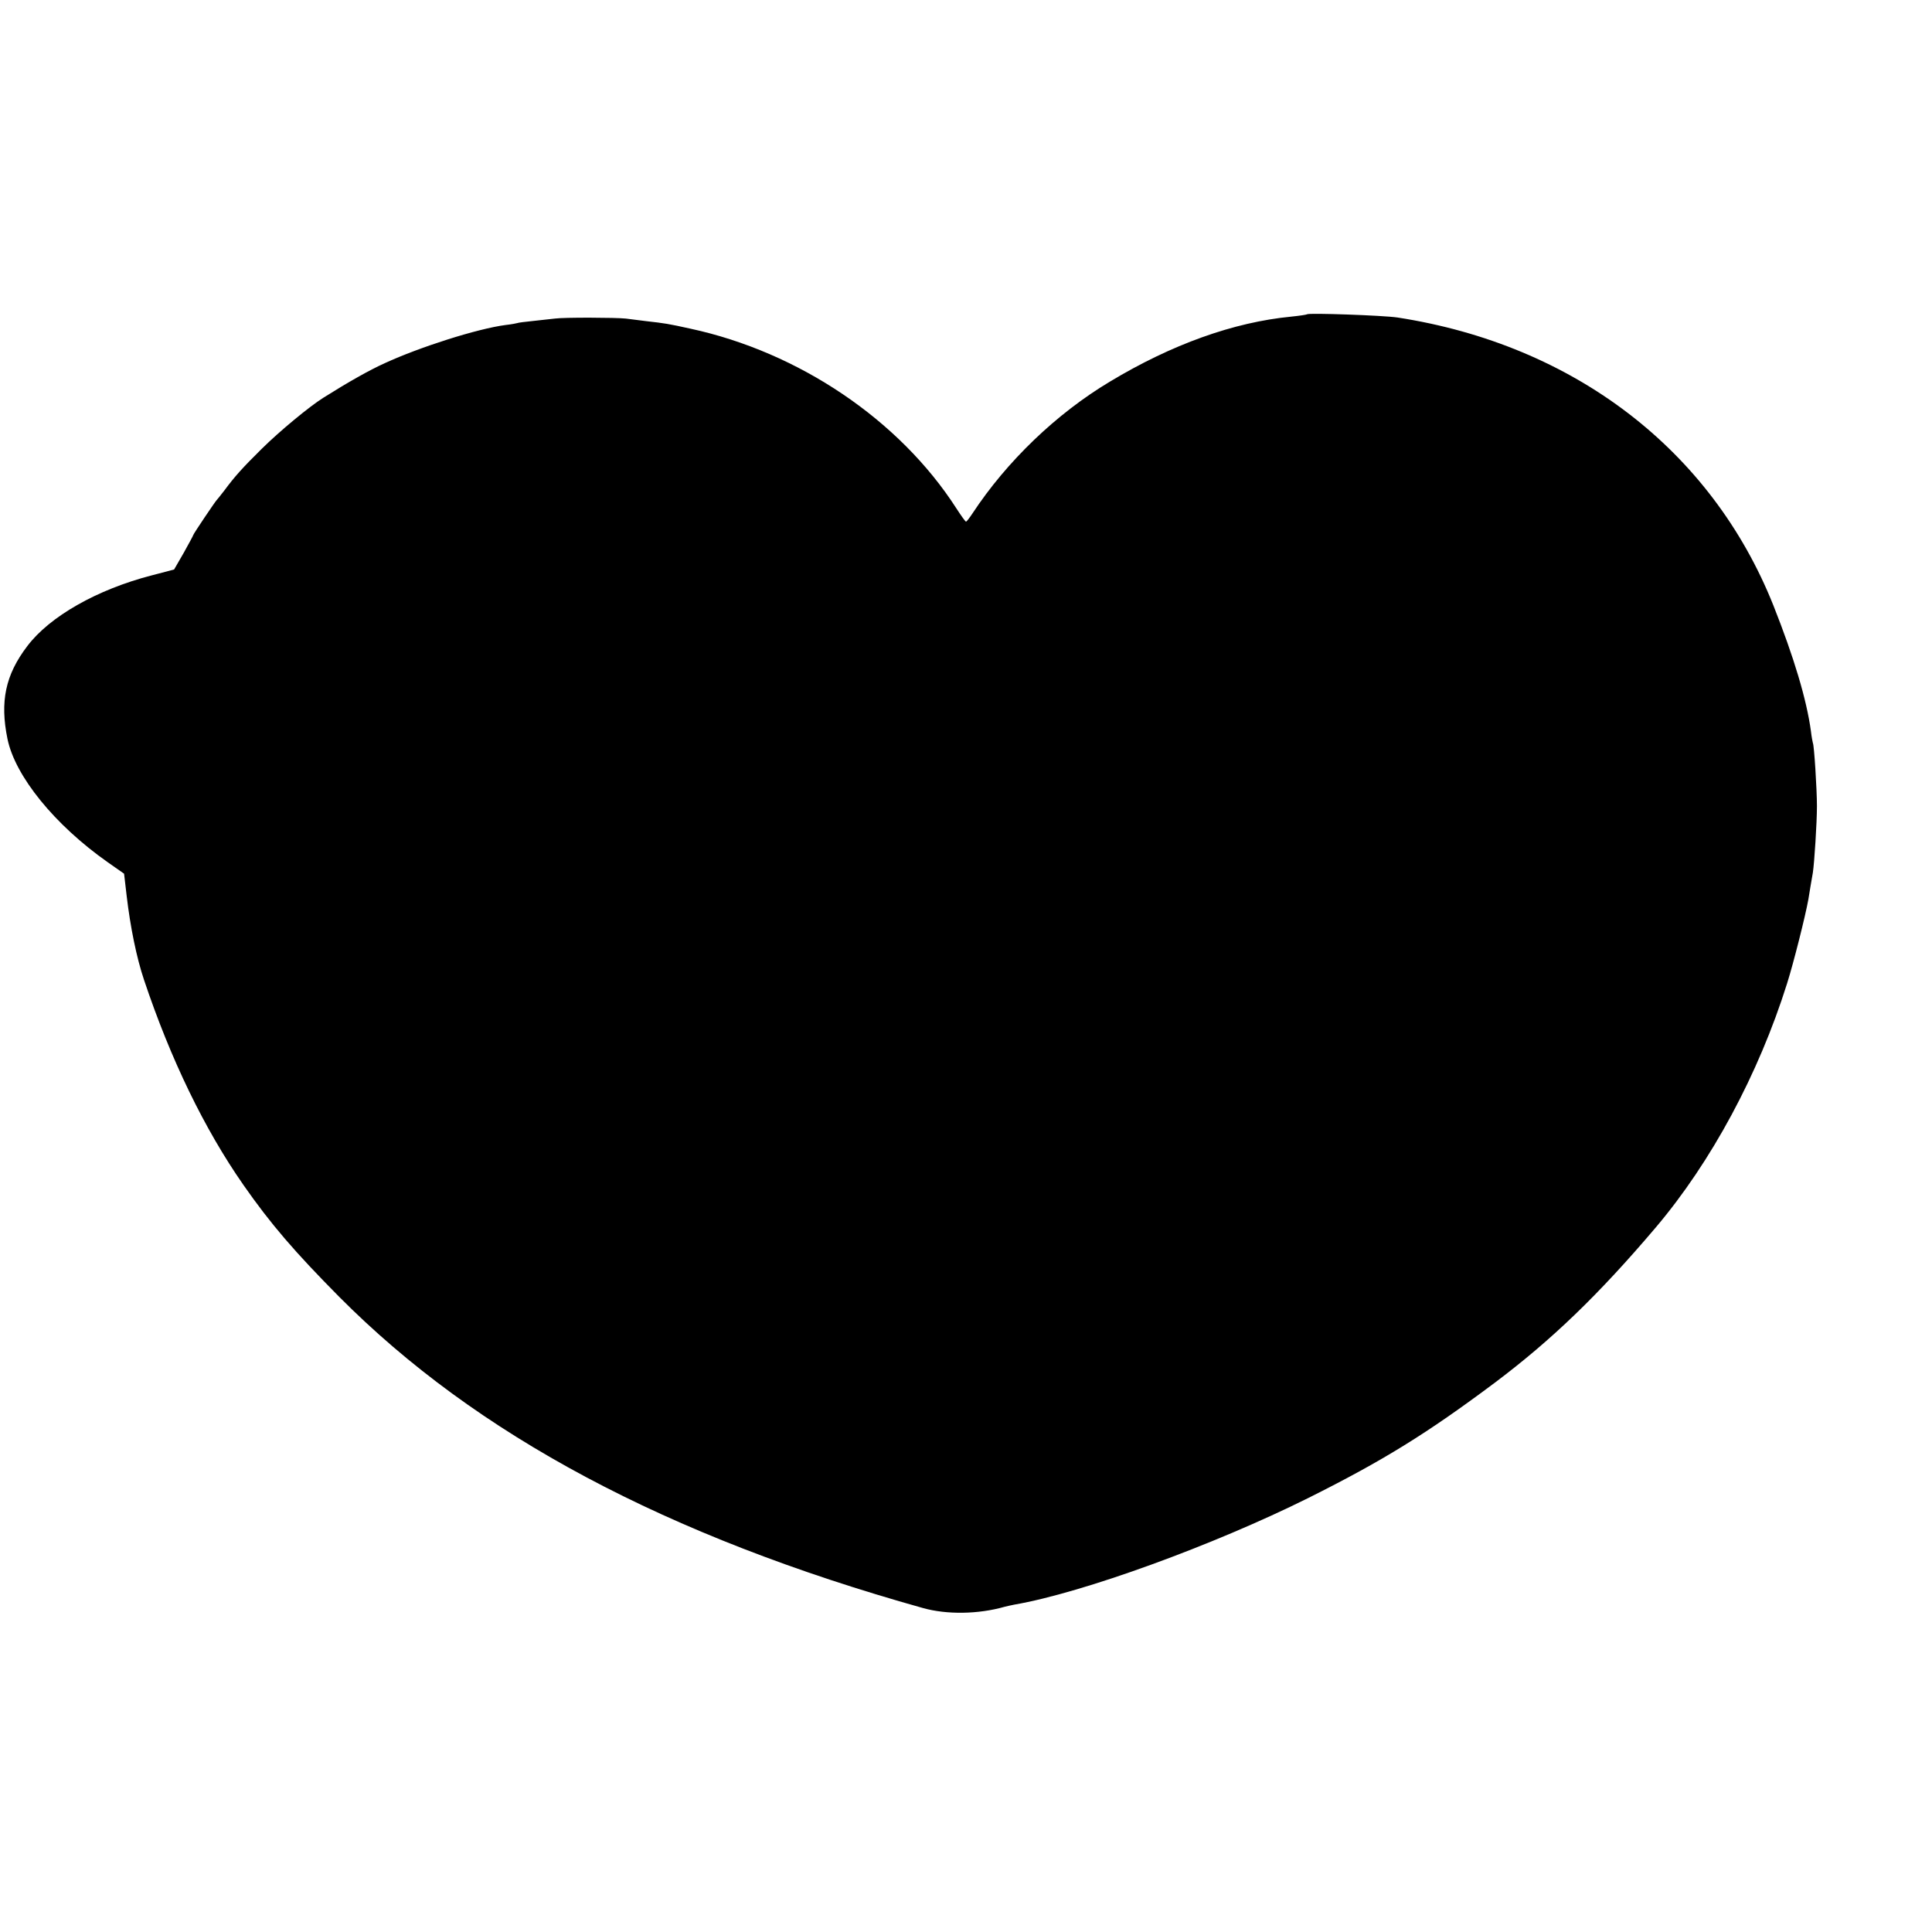 <?xml version="1.0" standalone="no"?>
<!DOCTYPE svg PUBLIC "-//W3C//DTD SVG 20010904//EN"
 "http://www.w3.org/TR/2001/REC-SVG-20010904/DTD/svg10.dtd">
<svg version="1.0" xmlns="http://www.w3.org/2000/svg"
 width="900pt" height="900pt" viewBox="0 0 900 900"
 preserveAspectRatio="xMidYMid meet">
<g transform="translate(0,900) scale(0.1,-0.1)"
fill="#000000" stroke="none">
<path d="M6089 7536 c-2 -2 -35 -7 -74 -11 -269 -26 -558 -130 -845 -303 -249
-149 -480 -371 -640 -614 -14 -21 -27 -38 -30 -38 -3 0 -23 28 -45 62 -265
412 -734 728 -1239 837 -104 23 -118 25 -206 35 -30 4 -73 9 -95 12 -48 5
-288 6 -330 0 -16 -2 -61 -7 -100 -11 -38 -4 -72 -8 -75 -10 -3 -1 -27 -6 -55
-9 -130 -17 -398 -102 -563 -178 -71 -32 -170 -88 -286 -161 -65 -41 -202
-154 -287 -238 -90 -89 -126 -129 -174 -194 -17 -22 -33 -42 -36 -45 -7 -7
-109 -158 -109 -163 0 -2 -20 -39 -44 -82 l-45 -78 -103 -27 c-256 -66 -477
-192 -581 -330 -102 -134 -128 -258 -92 -433 36 -173 219 -399 466 -573 l77
-54 12 -103 c17 -145 46 -288 81 -392 124 -370 281 -694 463 -955 127 -182
239 -312 446 -521 639 -643 1524 -1115 2720 -1450 111 -31 257 -29 380 6 8 2
29 7 45 10 319 55 928 277 1370 497 348 174 552 300 870 538 263 198 481 407
749 723 258 305 478 713 611 1136 30 95 85 313 99 391 6 38 15 91 21 125 7 46
19 232 19 310 0 76 -13 286 -19 294 -1 4 -6 28 -9 55 -20 147 -79 344 -175
586 -289 724 -929 1214 -1751 1341 -69 10 -413 22 -421 15z"/>
</g>
</svg>
